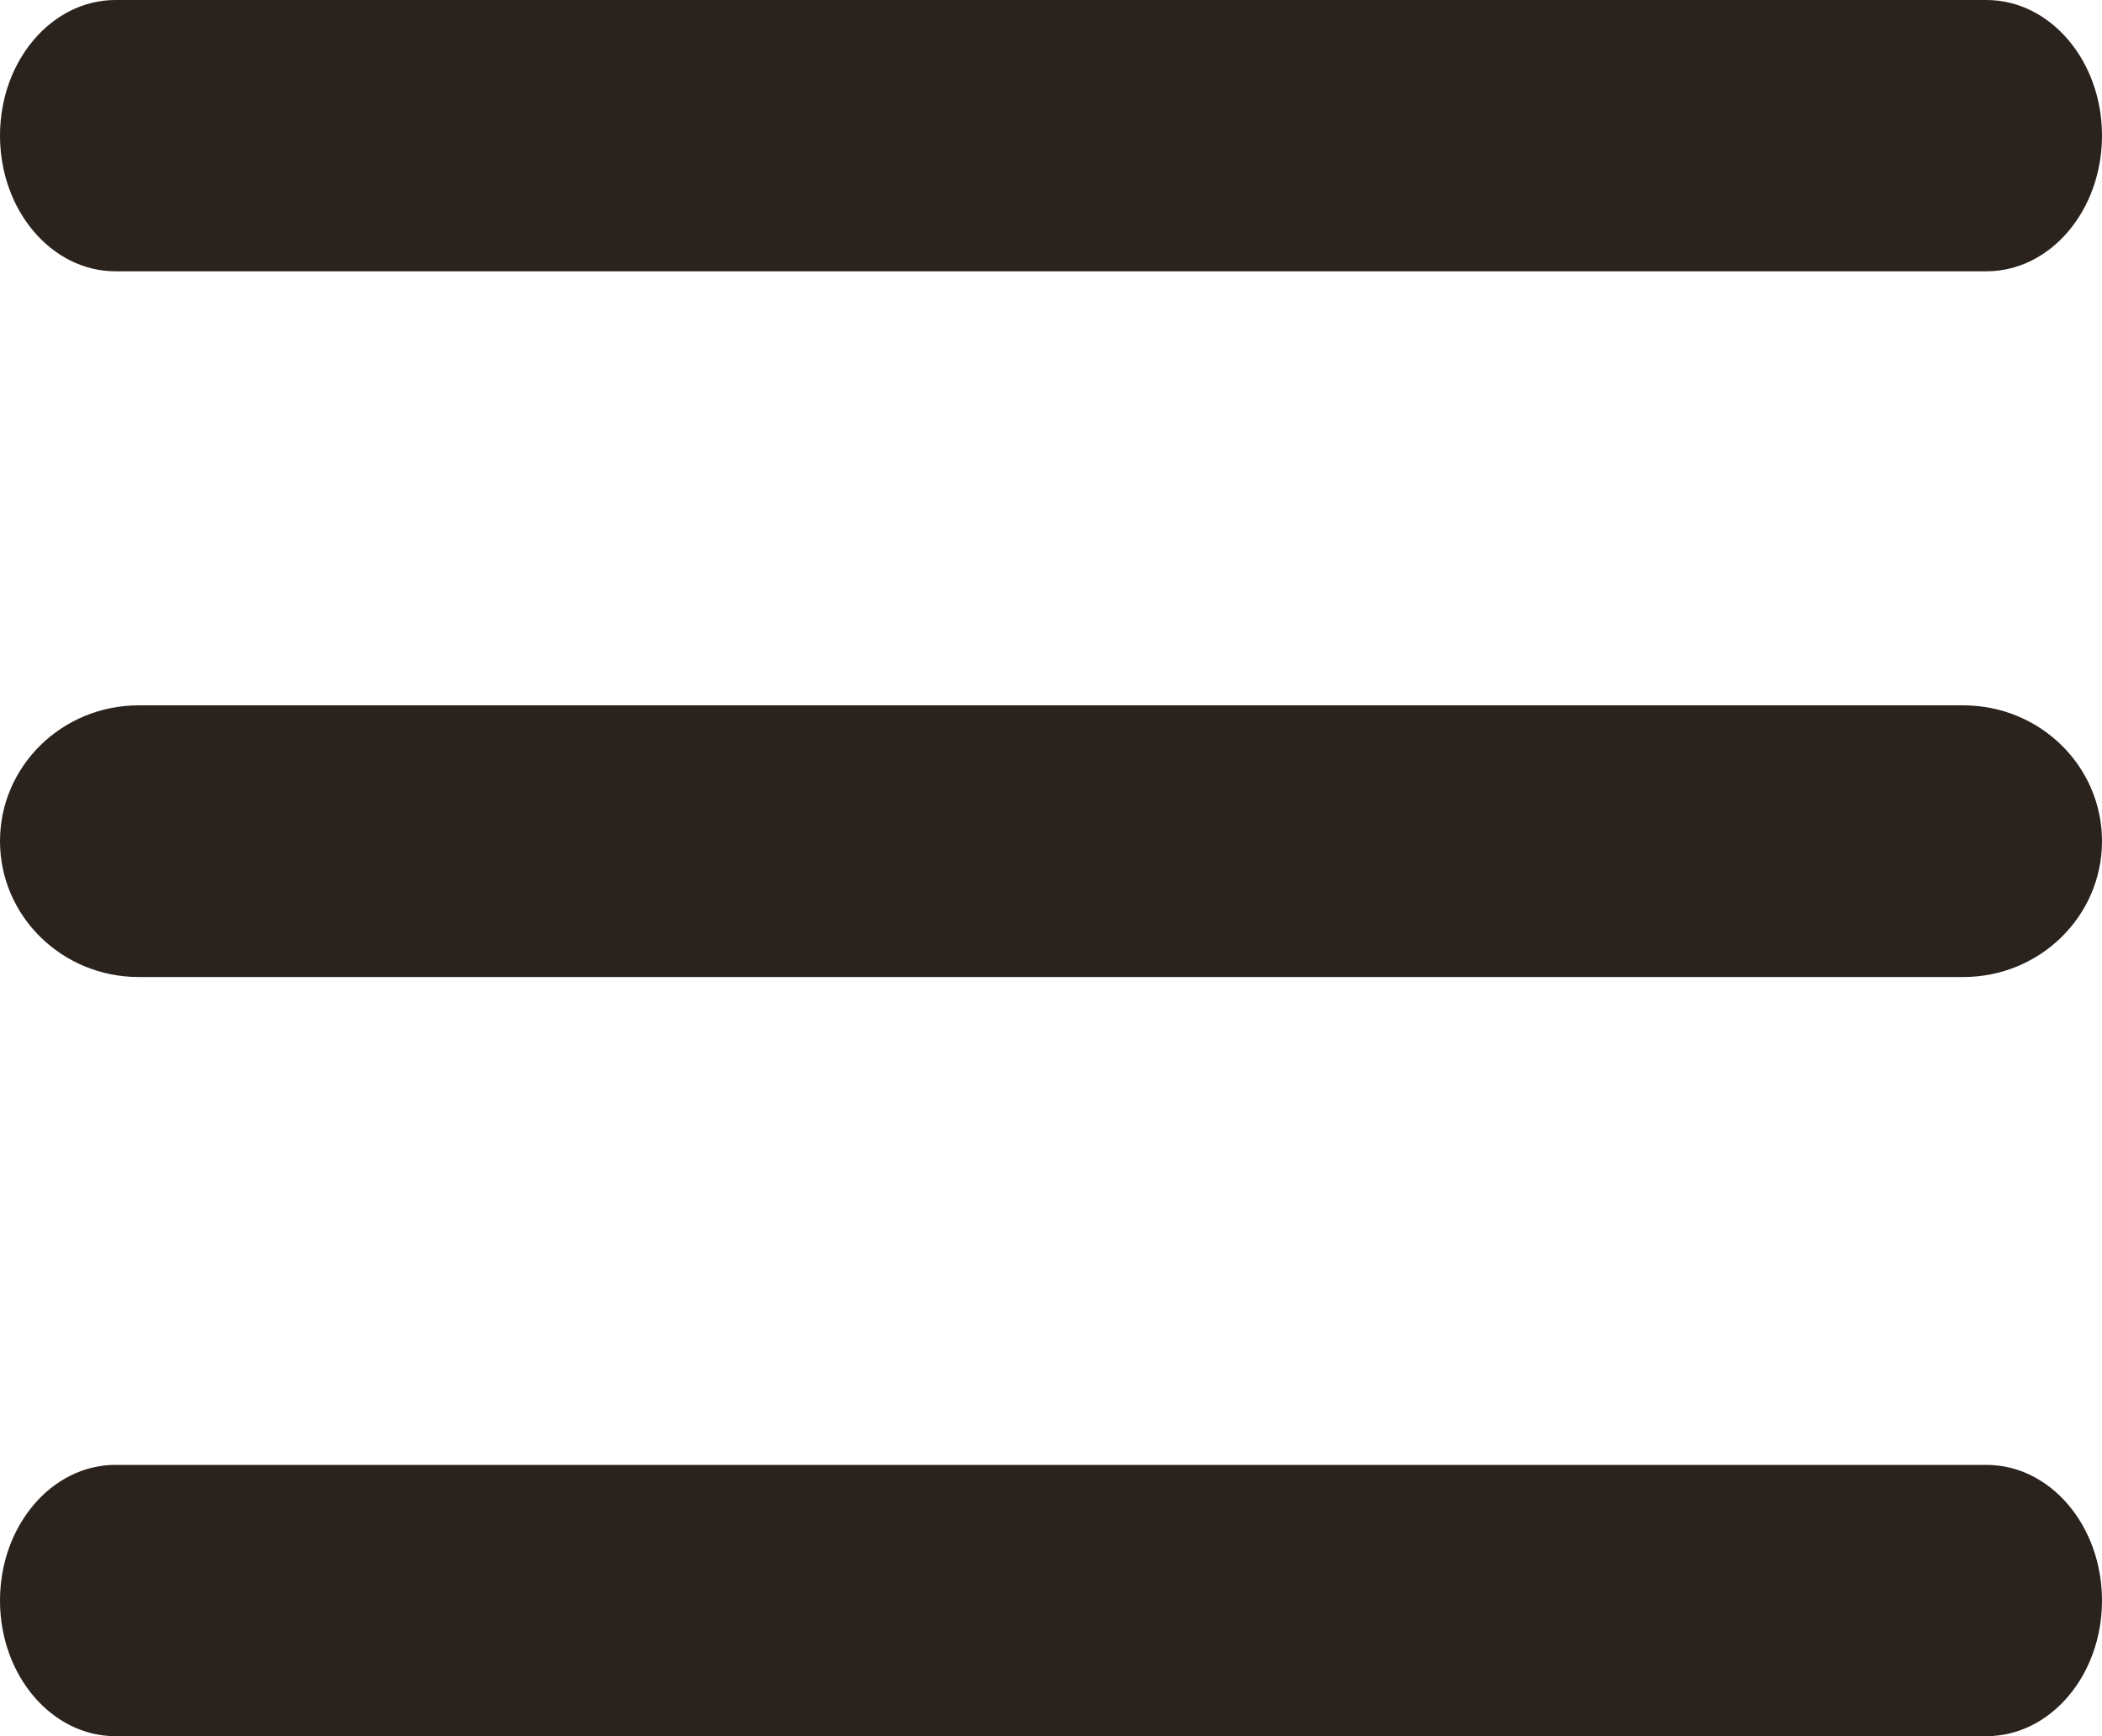 <svg width="23" height="19" viewBox="0 0 23 19" fill="none" xmlns="http://www.w3.org/2000/svg">
<path d="M0 1.484C0 0.665 0.566 0 1.264 0H21.735C22.434 0 23 0.665 23 1.484C23 2.304 22.434 2.969 21.735 2.969H1.264C0.566 2.969 0 2.304 0 1.484Z" fill="#2A221D"/>
<path d="M0 9.205C0 8.384 0.679 7.719 1.517 7.719H21.483C22.321 7.719 23 8.384 23 9.205C23 10.026 22.321 10.692 21.483 10.692H1.517C0.679 10.692 0 10.026 0 9.205Z" fill="#2A221D"/>
<path d="M0 17.516C0 16.696 0.566 16.031 1.264 16.031H21.735C22.434 16.031 23 16.696 23 17.516C23 18.335 22.434 19 21.735 19H1.264C0.566 19 0 18.335 0 17.516Z" fill="#2A221D"/>
</svg>
